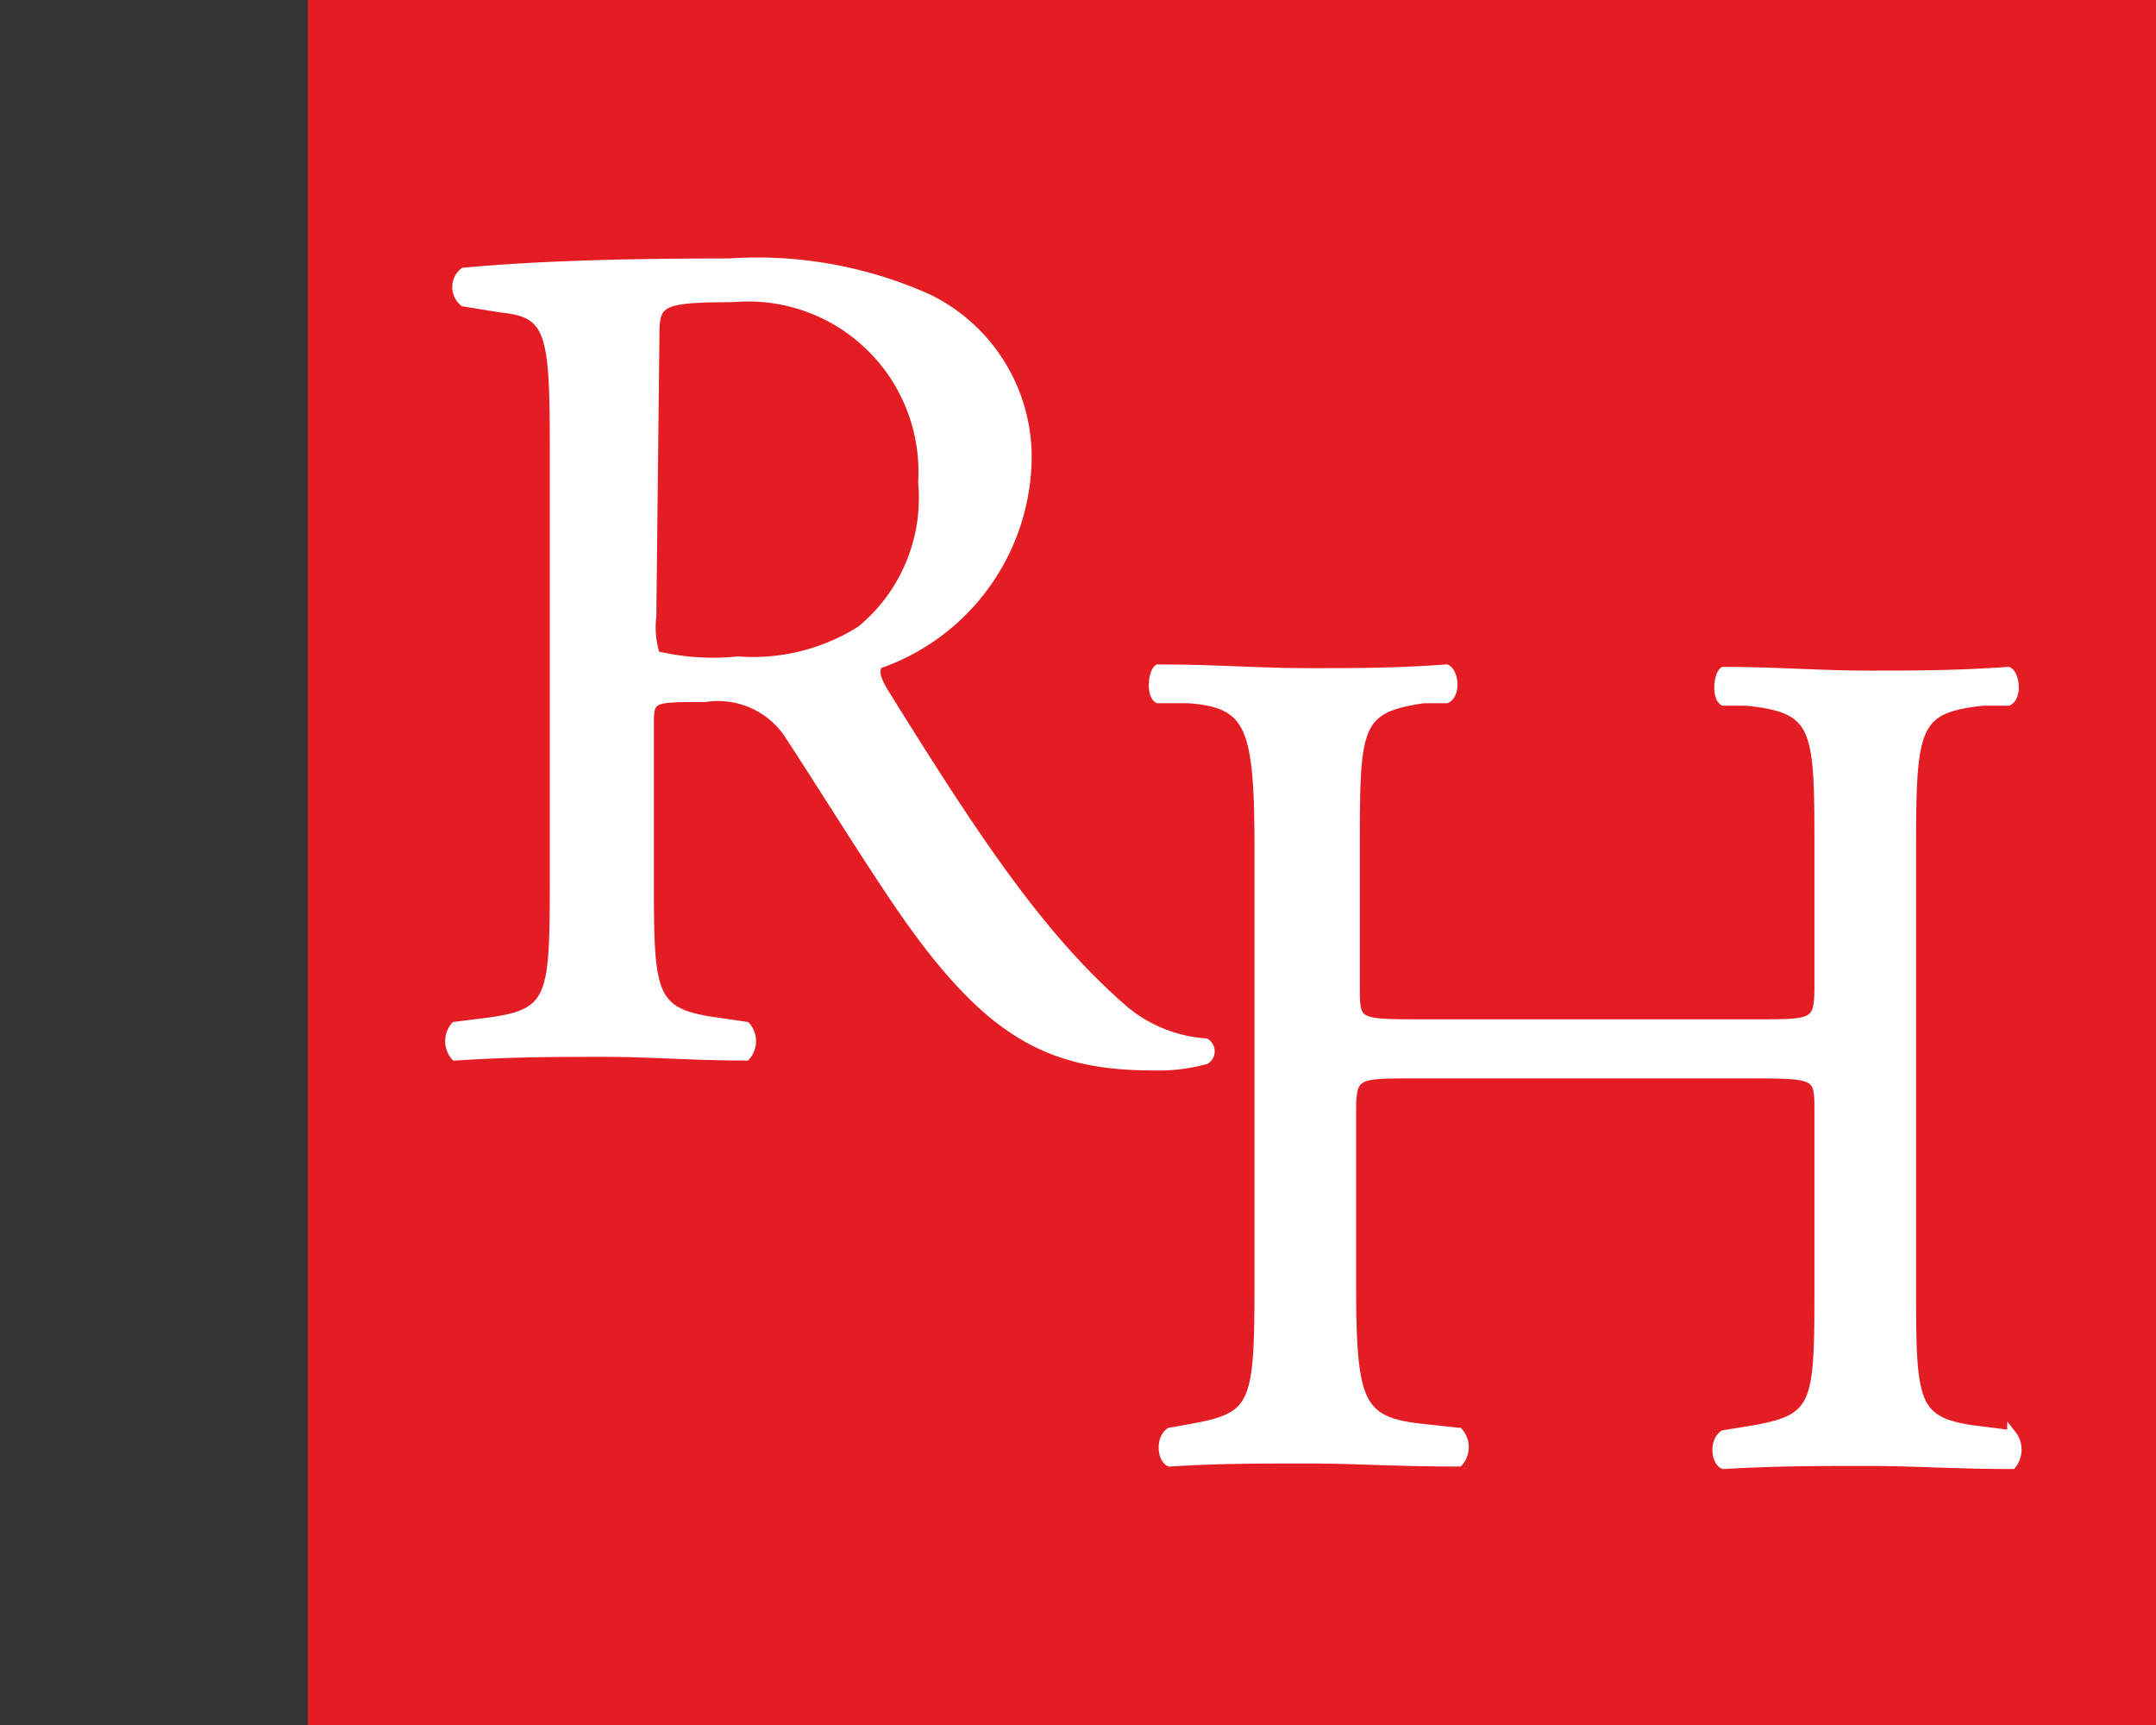 <svg id="be0367ae-350e-43d1-b4f2-adfb2a4aa41a" data-name="Calque 1" xmlns="http://www.w3.org/2000/svg" width="35" height="28" viewBox="0 0 35 28"><rect x="0" y="0" width="35" height="28" fill="#333333" stroke="none"/><title>logo-ia-r-hunter-S</title><rect x="5" width="30" height="28" fill="#e41c23"/><path d="M9,7.24C9,5.41,8.94,5.08,8.15,5L7.53,4.9a.31.31,0,0,1,0-.48c1.08-.1,2.41-.15,4.31-.15a6.77,6.77,0,0,1,3.23.58,2.86,2.86,0,0,1,1.6,2.7,3.58,3.58,0,0,1-2.41,3.23c-.1.12,0,.31.09.46,1.55,2.5,2.57,4,3.89,5.15a2.32,2.32,0,0,0,1.33.54.16.16,0,0,1,0,.27,2.88,2.88,0,0,1-.85.1c-1.64,0-2.63-.49-4-2.44-.5-.71-1.3-2-1.9-2.92a1.38,1.38,0,0,0-1.37-.62c-.87,0-.91,0-.91.43v2.43c0,2,0,2.27,1.16,2.42l.41.06a.37.37,0,0,1,0,.48c-.87,0-1.53-.06-2.3-.06s-1.51,0-2.42.06a.37.37,0,0,1,0-.48l.48-.06C9,16.46,9,16.21,9,14.18ZM10.58,10a1.52,1.52,0,0,0,.06.64,4,4,0,0,0,1.34.09,3.28,3.28,0,0,0,2-.5,2.78,2.78,0,0,0,1-2.4,2.84,2.84,0,0,0-3.09-3c-1.2,0-1.26.08-1.26.62Z" fill="#fff" stroke="#fff" stroke-miterlimit="10" stroke-width="0.15"/><path d="M22.94,17.43c-.93,0-1,0-1,.62v2.73c0,2,.1,2.3,1.18,2.41l.56.06a.37.37,0,0,1,0,.48c-1,0-1.7-.05-2.45-.05s-1.49,0-2.24.05c-.12-.05-.16-.36,0-.48l.33-.06c1.08-.19,1.12-.38,1.12-2.41v-7c0-2-.14-2.36-1.14-2.44l-.5,0c-.12-.08-.08-.42,0-.48.95,0,1.61.06,2.44.06s1.41,0,2.24-.06c.12.06.16.4,0,.48l-.37,0C22,11.5,22,11.79,22,13.82V16c0,.6,0,.62,1,.62h5.53c.93,0,1,0,1-.62V13.82c0-2,0-2.32-1.18-2.44l-.37,0c-.12-.08-.08-.42,0-.48.89,0,1.55.06,2.34.06s1.41,0,2.28-.06c.11.06.15.4,0,.48l-.41,0c-1.12.12-1.16.41-1.16,2.44v7c0,2,0,2.28,1.16,2.41l.47.06a.39.39,0,0,1,0,.48c-.93,0-1.59-.05-2.34-.05s-1.49,0-2.34.05c-.12-.05-.16-.36,0-.48l.37-.06c1.18-.19,1.18-.38,1.18-2.41V18.05c0-.58,0-.62-1-.62Z" fill="#fff" stroke="#fff" stroke-miterlimit="10" stroke-width="0.15"/></svg>
